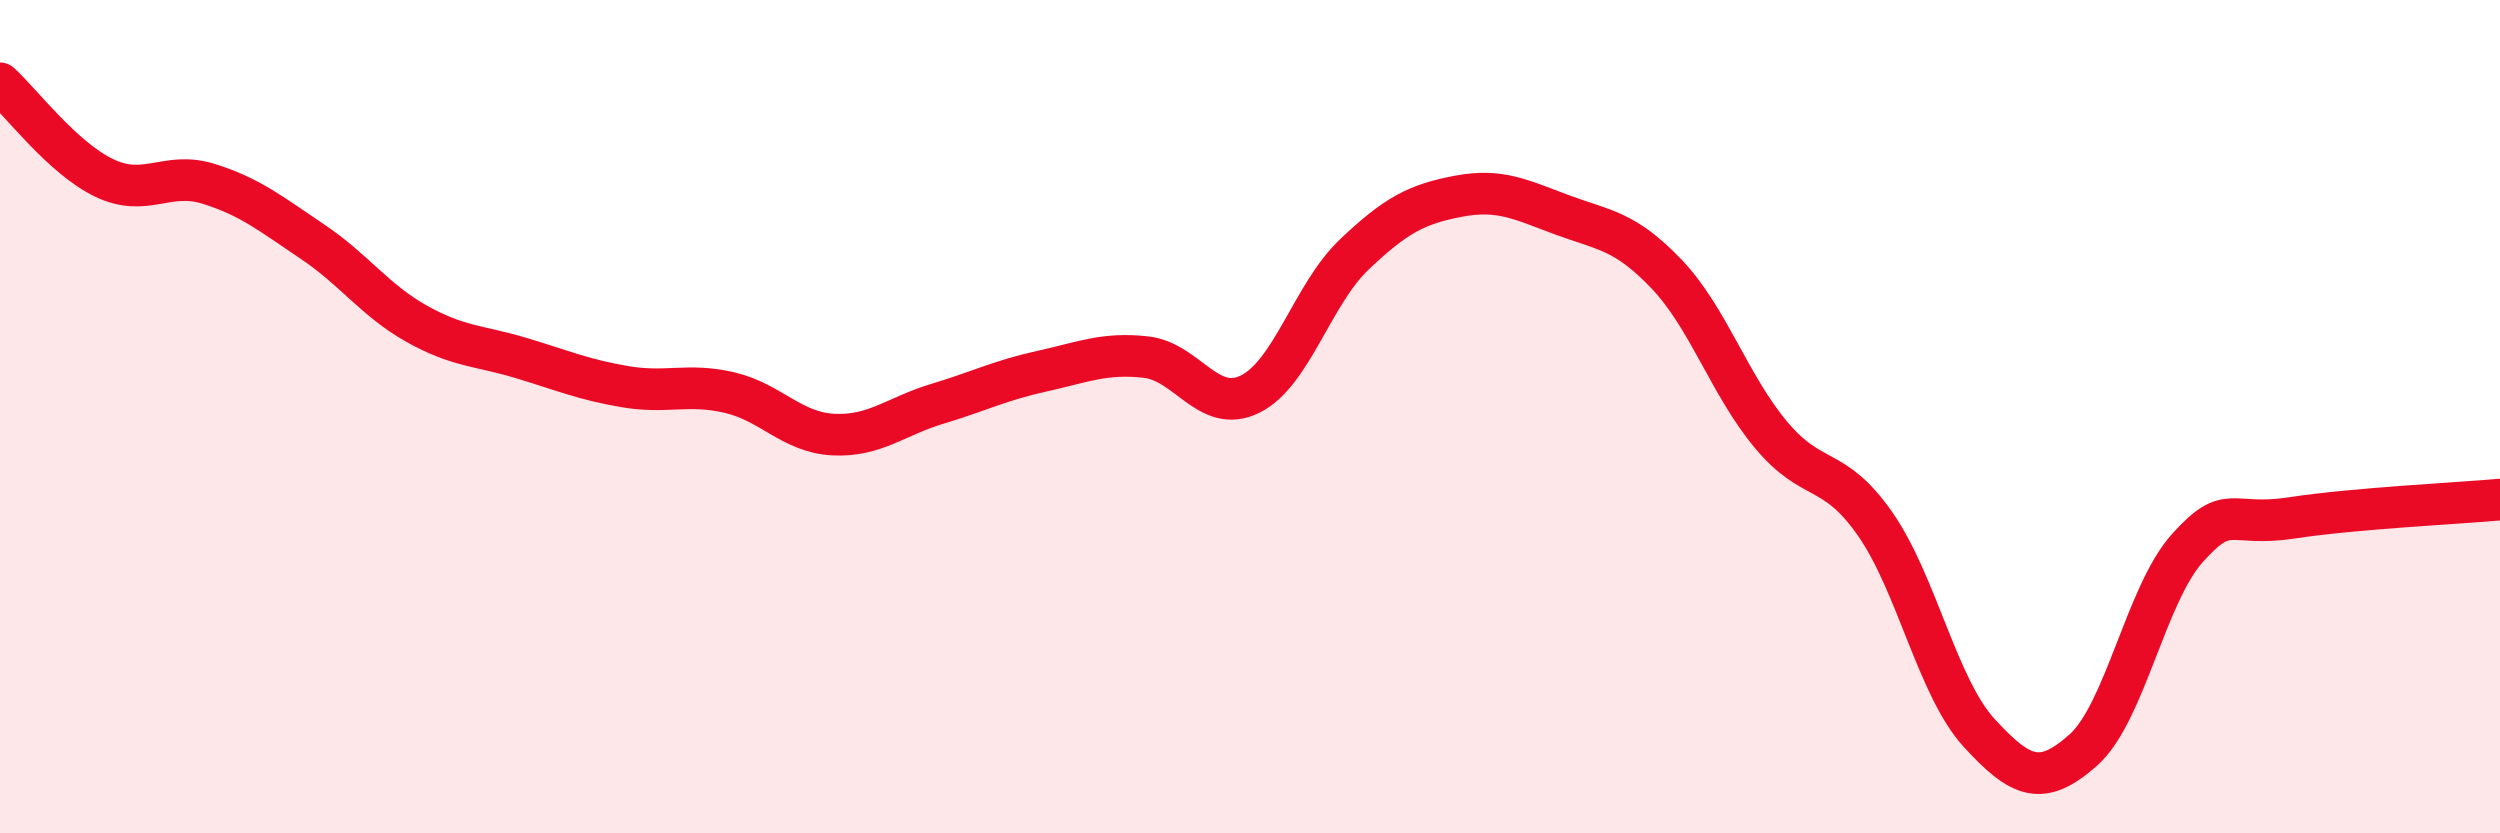 
    <svg width="60" height="20" viewBox="0 0 60 20" xmlns="http://www.w3.org/2000/svg">
      <path
        d="M 0,2 C 0.5,2.45 1.5,3.79 2.5,4.27 C 3.5,4.75 4,4.1 5,4.41 C 6,4.72 6.5,5.13 7.5,5.8 C 8.5,6.47 9,7.21 10,7.77 C 11,8.33 11.5,8.29 12.5,8.59 C 13.5,8.89 14,9.11 15,9.28 C 16,9.45 16.5,9.19 17.5,9.42 C 18.5,9.65 19,10.38 20,10.43 C 21,10.48 21.5,9.99 22.5,9.69 C 23.5,9.39 24,9.13 25,8.91 C 26,8.69 26.5,8.46 27.5,8.57 C 28.5,8.68 29,9.95 30,9.46 C 31,8.97 31.5,7.06 32.5,6.11 C 33.5,5.16 34,4.9 35,4.71 C 36,4.52 36.5,4.79 37.5,5.16 C 38.5,5.53 39,5.53 40,6.58 C 41,7.63 41.5,9.23 42.5,10.43 C 43.5,11.63 44,11.14 45,12.57 C 46,14 46.5,16.5 47.5,17.59 C 48.5,18.68 49,18.89 50,18 C 51,17.11 51.5,14.26 52.5,13.15 C 53.5,12.04 53.5,12.66 55,12.43 C 56.5,12.2 59,12.08 60,11.99L60 20L0 20Z"
        fill="#EB0A25"
        opacity="0.1"
        stroke-linecap="round"
        stroke-linejoin="round"
      />
      <path
        d="M 0,2 C 0.5,2.45 1.5,3.79 2.5,4.27 C 3.5,4.75 4,4.1 5,4.41 C 6,4.72 6.5,5.13 7.5,5.8 C 8.5,6.47 9,7.21 10,7.77 C 11,8.33 11.5,8.29 12.5,8.59 C 13.5,8.89 14,9.11 15,9.28 C 16,9.45 16.5,9.19 17.5,9.42 C 18.5,9.65 19,10.38 20,10.43 C 21,10.48 21.5,9.99 22.5,9.69 C 23.5,9.39 24,9.13 25,8.91 C 26,8.69 26.5,8.46 27.5,8.57 C 28.5,8.68 29,9.95 30,9.46 C 31,8.97 31.5,7.06 32.5,6.11 C 33.5,5.16 34,4.9 35,4.71 C 36,4.52 36.5,4.79 37.5,5.16 C 38.5,5.53 39,5.53 40,6.58 C 41,7.63 41.5,9.23 42.5,10.43 C 43.5,11.63 44,11.14 45,12.57 C 46,14 46.5,16.5 47.5,17.59 C 48.5,18.68 49,18.89 50,18 C 51,17.11 51.5,14.26 52.5,13.15 C 53.5,12.04 53.5,12.66 55,12.43 C 56.5,12.2 59,12.08 60,11.99"
        stroke="#EB0A25"
        stroke-width="1"
        fill="none"
        stroke-linecap="round"
        stroke-linejoin="round"
      />
    </svg>
  